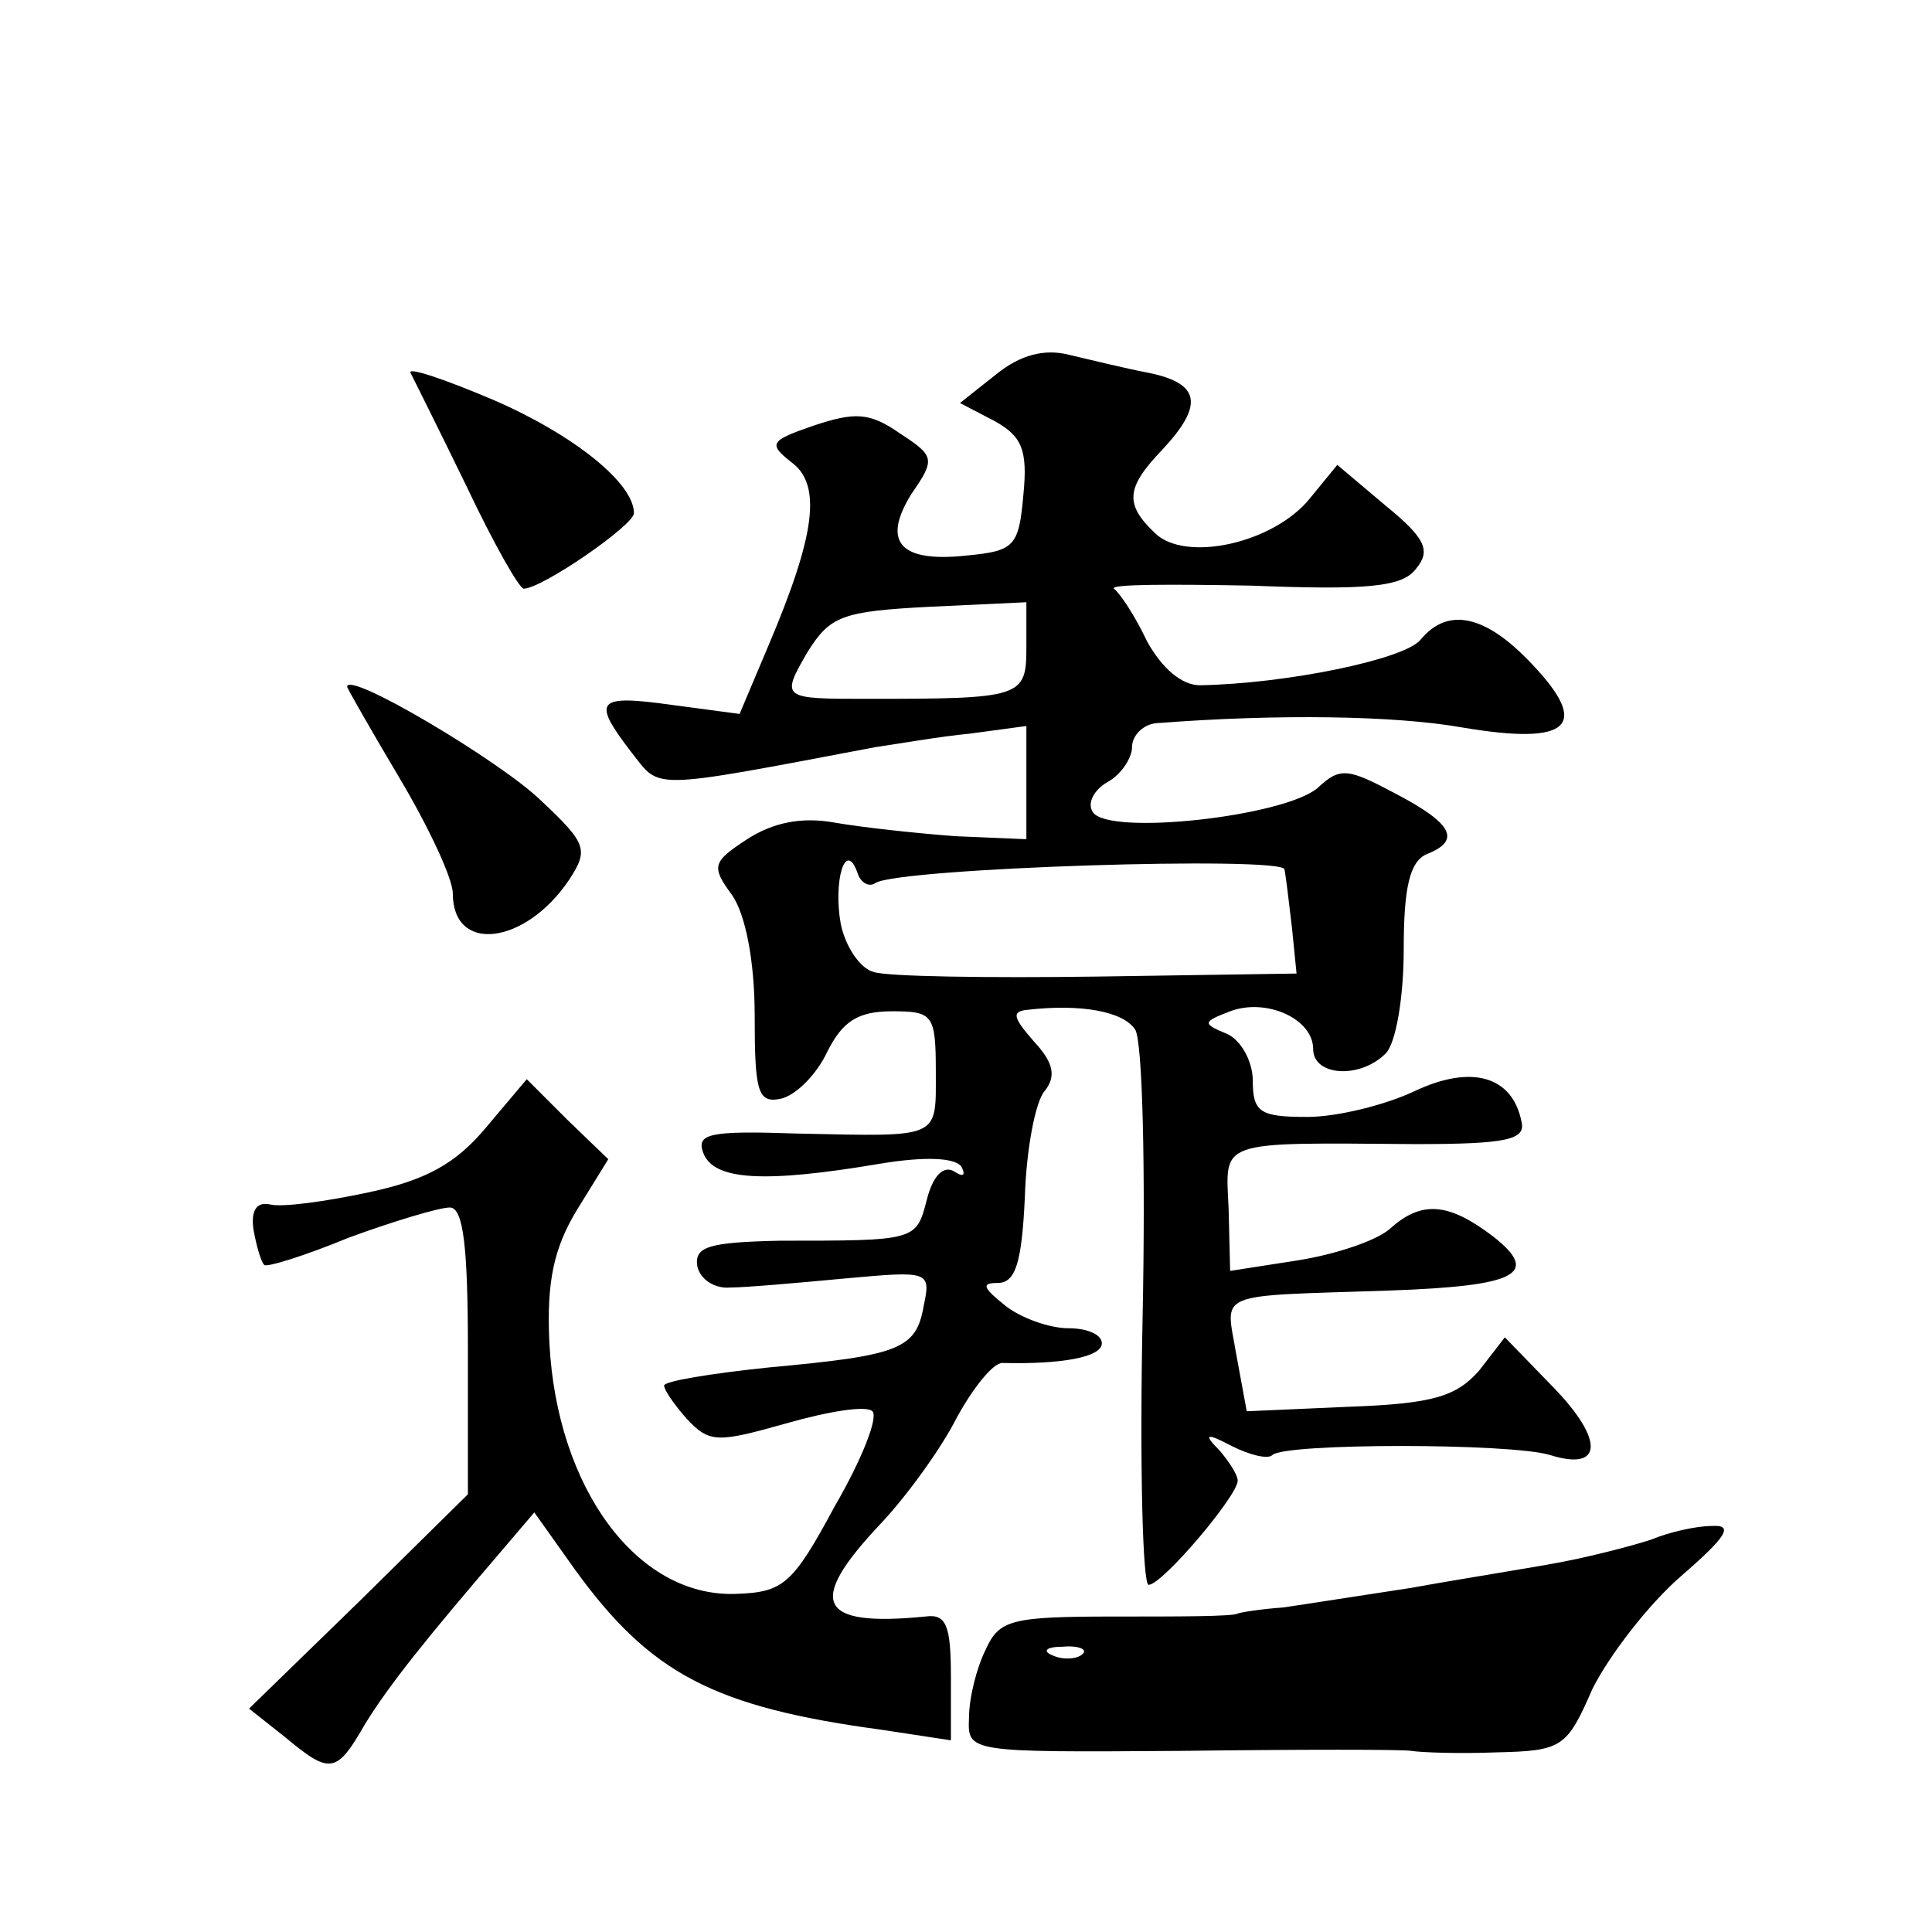 <?xml version="1.0" standalone="no"?>
<!DOCTYPE svg PUBLIC "-//W3C//DTD SVG 20010904//EN"
 "http://www.w3.org/TR/2001/REC-SVG-20010904/DTD/svg10.dtd">
<svg version="1.0" xmlns="http://www.w3.org/2000/svg"
 width="128pt" height="128pt" viewBox="0 0 128 128"
 preserveAspectRatio="xMidYMid meet">
<g transform="translate(0,128) scale(0.1,-0.1)"
fill="#0" stroke="none">
<path d="M660 1032 l-24 -19 23 -12 c18 -10 22 -19 19 -49 -3 -34 -6 -37 -37 -40
-45 -5 -57 9 -37 41 16 23 15 25 -8 40 -20 14 -30 14 -57 5 -29 -10 -30 -12 -15
-24 21 -15 16 -49 -15 -122 l-19 -45 -45 6 c-50 7 -53 3 -27 -31 20 -25 9 -26 162
3 14 2 42 7 63 9 l37 5 0 -38 0 -37 -47 2 c-27 2 -63 6 -80 9 -22 4 -41 0 -58 -11
-23 -15 -24 -18 -10 -37 9 -13 15 -44 15 -80 0 -50 2 -58 17 -55 10 2 24 16 31
31 10 20 20 27 43 27 27 0 29 -2 29 -40 0 -45 4 -43 -92 -41 -58 2 -67 0 -62 -13
7 -18 40 -20 117 -7 30 5 50 4 54 -2 3 -6 1 -7 -5 -3 -7 4 -14 -3 -18 -19 -7 -27
-7 -27 -97 -27 -48 -1 -57 -4 -55 -17 2 -9 12 -15 22 -14 10 0 44 3 76 6 55 5 57
5 52 -18 -5 -29 -16 -33 -103 -41 -38 -4 -69 -9 -69 -12 0 -3 7 -13 15 -22 15 -16
20 -16 66 -3 28 8 53 12 57 8 4 -4 -7 -32 -25 -63 -28 -52 -34 -57 -66 -58 -65
-2 -118 70 -123 166 -2 41 3 63 18 88 l21 34 -27 26 -27 27 -27 -32 c-20 -24 -40
-35 -78 -43 -28 -6 -57 -10 -65 -8 -9 2 -13 -4 -11 -17 2 -11 5 -21 7 -23 1 -2
27 6 56 18 30 11 60 20 67 20 9 0 12 -26 12 -95 l0 -95 -72 -71 -73 -71 24 -19
c30 -25 34 -24 53 9 16 26 41 57 89 113 l23 27 27 -38 c50 -69 92 -91 203 -106
l46 -7 0 42 c0 34 -3 42 -17 40 -71 -7 -79 9 -30 61 18 19 41 51 51 71 11 20 24
36 30 36 40 -1 66 4 66 13 0 6 -10 10 -22 10 -13 0 -32 7 -42 15 -15 12 -16 15
-5 15 12 0 16 14 18 57 1 32 7 63 13 70 8 10 6 19 -7 33 -14 16 -15 20 -4 21 35
4 63 -1 71 -13 5 -7 7 -93 5 -191 -2 -97 0 -177 4 -177 9 0 59 59 59 69 0 4 -6
13 -12 20 -11 11 -9 12 8 3 12 -6 24 -9 27 -6 8 8 158 8 184 0 35 -11 36 10 2 45
l-32 33 -17 -22 c-15 -17 -30 -22 -86 -24 l-68 -3 -7 38 c-7 42 -16 38 102 42 84
3 100 11 68 36 -29 22 -47 24 -68 5 -9 -8 -36 -17 -61 -21 l-45 -7 -1 41 c-2 46
-9 44 124 43 61 0 73 3 70 15 -6 30 -33 38 -71 20 -19 -9 -51 -17 -71 -17 -31 0
-36 3 -36 24 0 13 -8 27 -17 31 -17 7 -16 8 2 15 24 9 55 -5 55 -25 0 -18 31 -20
48 -3 7 7 12 38 12 69 0 41 4 58 15 63 23 9 18 20 -20 40 -32 17 -37 18 -52 4 -22
-19 -139 -32 -149 -16 -4 6 1 15 10 20 9 5 16 16 16 23 0 8 8 16 18 16 78 6 156
5 201 -3 71 -12 85 1 46 42 -31 33 -56 38 -74 16 -11 -13 -89 -29 -146 -30 -12
0 -25 11 -35 29 -8 17 -18 32 -22 35 -3 3 38 3 91 2 76 -3 100 -1 109 11 10 12
7 20 -20 42 l-32 27 -18 -22 c-24 -30 -83 -43 -103 -23 -20 19 -19 30 5 55 28 30
25 44 -9 51 -16 3 -40 9 -53 12 -16 4 -32 0 -48 -13z m20 -181 c0 -33 -3 -34 -105
-34 -57 0 -58 0 -40 31 15 24 23 27 81 30 l64 3 0 -30z m-100 -156 c16 10 270 18
271 9 1 -5 3 -22 5 -39 l3 -30 -132 -2 c-73 -1 -139 0 -148 3 -9 2 -19 17 -22 32
-5 28 3 56 11 34 2 -7 8 -10 12 -7z M272 1033 c2 -4 19 -38 37 -75 18 -38 35 -68
38 -68 12 0 73 42 73 50 0 20 -40 52 -93 75 -33 14 -57 22 -55 18z M230 825 c0
-1 16 -29 35 -61 19 -32 35 -66 35 -76 0 -40 48 -34 77 9 13 20 12 24 -19 53 -27
26 -128 86 -128 75z M1094 260 c-12 -4 -39 -11 -60 -15 -21 -4 -66 -11 -99 -17
-33 -5 -71 -11 -85 -13 -14 -1 -27 -3 -30 -4 -3 -2 -39 -2 -81 -2 -69 0 -77 -2
-86 -22 -6 -12 -11 -32 -11 -45 -1 -23 -1 -23 141 -22 78 1 147 1 152 0 6 -1 31
-2 56 -1 44 1 47 3 64 42 11 22 37 56 59 75 30 26 35 34 20 33 -10 0 -28 -4 -40
-9z m-377 -76 c-3 -3 -12 -4 -19 -1 -8 3 -5 6 6 6 11 1 17 -2 13 -5z"/>
</g>
</svg>
